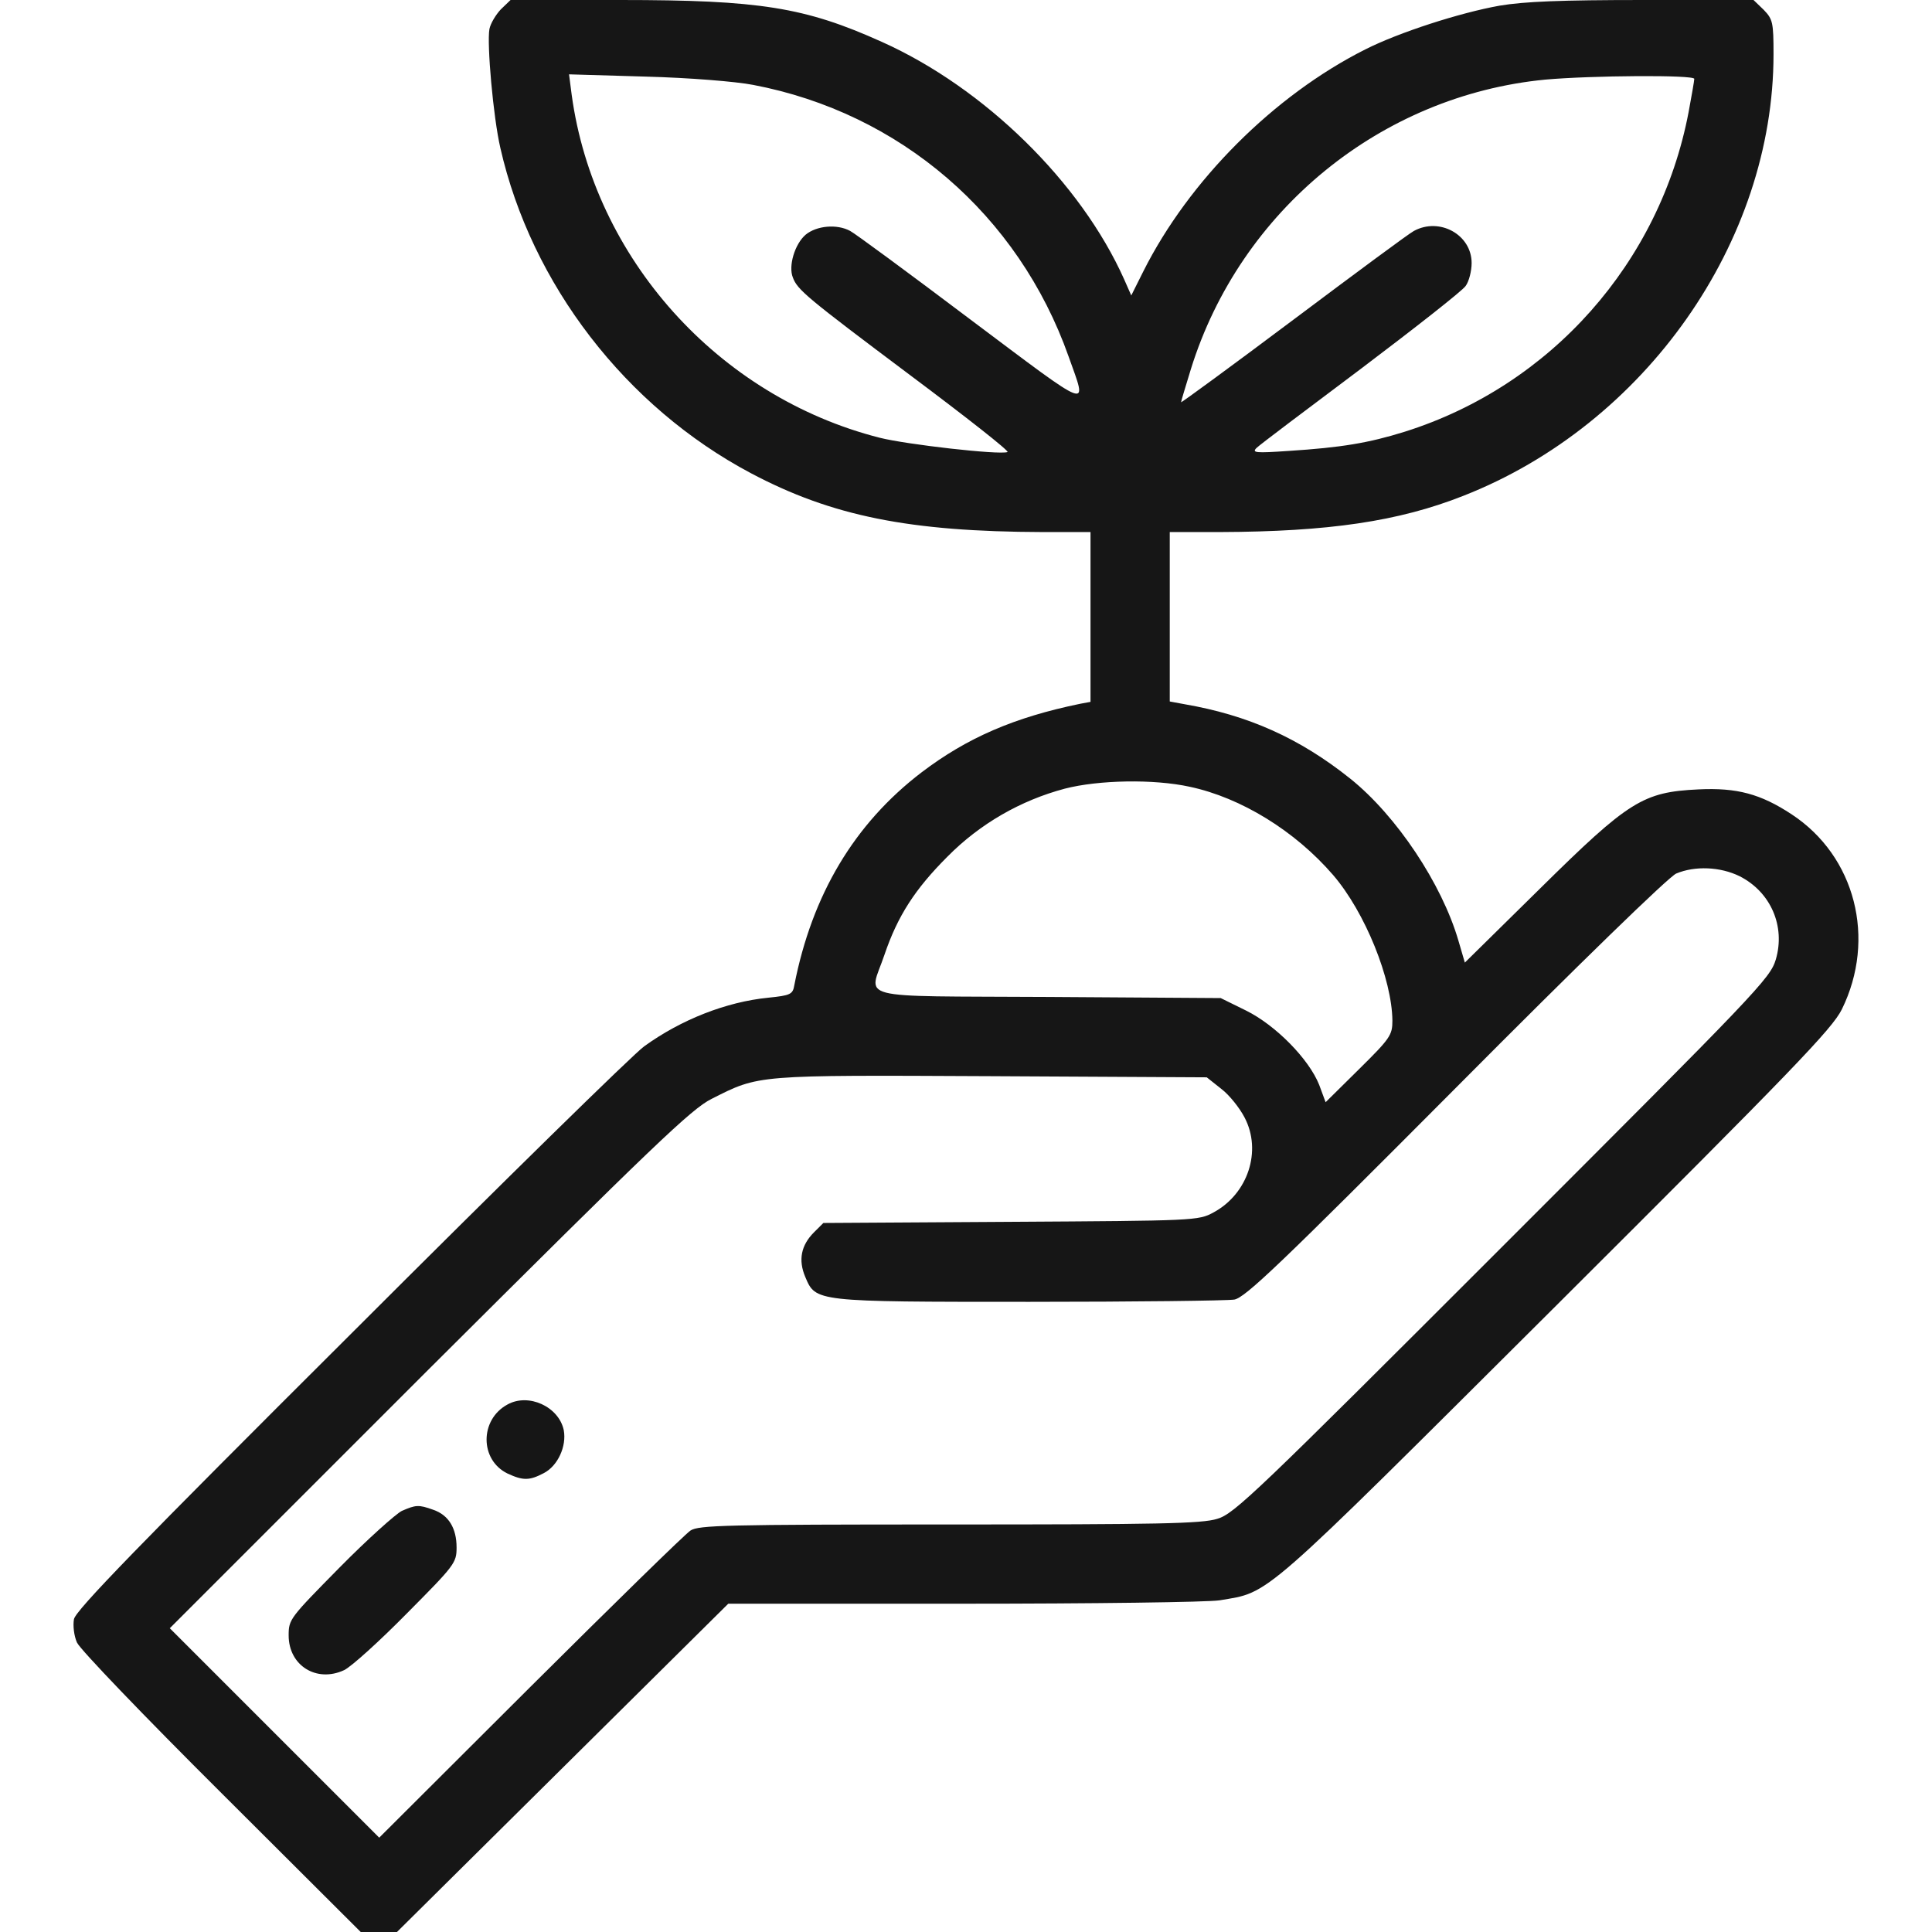 <svg width="105" height="105" viewBox="0 0 105 105" fill="none" xmlns="http://www.w3.org/2000/svg">
<path d="M27.214 0.513C26.947 0.8 26.66 1.271 26.599 1.579C26.455 2.379 26.804 6.357 27.193 8.039C28.875 15.442 34.002 22.107 40.81 25.717C45.22 28.055 49.444 28.895 56.663 28.916H59.267V33.53V38.145L58.714 38.247C55.125 38.985 52.562 40.093 50.08 41.98C46.43 44.769 44.133 48.624 43.169 53.546C43.087 54.038 42.964 54.1 41.754 54.223C39.477 54.448 37.017 55.412 35.007 56.868C34.453 57.258 27.296 64.272 19.093 72.475C7.526 84 4.122 87.507 4.019 87.999C3.958 88.348 4.019 88.901 4.184 89.27C4.348 89.64 7.854 93.29 12.038 97.453L19.605 105H20.59H21.574L30.577 96.079L39.58 87.158H52.356C59.37 87.158 65.625 87.076 66.281 86.974C69.07 86.502 68.311 87.158 84.554 70.978C97.515 58.058 99.565 55.925 100.099 54.858C101.985 51.023 100.837 46.532 97.371 44.256C95.689 43.148 94.397 42.8 92.306 42.902C89.291 43.046 88.532 43.518 83.692 48.296L79.611 52.315L79.263 51.126C78.36 48.029 75.899 44.338 73.397 42.328C70.629 40.113 67.819 38.862 64.353 38.268L63.574 38.124V33.53V28.916H66.302C72.188 28.895 76.002 28.342 79.529 26.947C89.414 23.071 96.387 13.146 96.387 2.953C96.387 1.21 96.346 1.046 95.853 0.533L95.3 0H89.311C84.82 0 82.852 0.082 81.498 0.308C79.324 0.697 76.022 1.764 74.197 2.687C69.234 5.188 64.62 9.803 62.139 14.745L61.482 16.058L61.093 15.176C58.734 9.905 53.505 4.778 47.927 2.276C43.743 0.39 41.282 0 33.715 0H27.747L27.214 0.513ZM40.934 4.614C48.911 6.132 55.351 11.669 58.078 19.38C59.103 22.271 59.473 22.415 52.746 17.37C49.403 14.848 46.45 12.674 46.204 12.551C45.486 12.161 44.379 12.264 43.784 12.756C43.189 13.269 42.841 14.458 43.087 15.073C43.333 15.75 43.825 16.16 49.485 20.405C52.5 22.661 54.879 24.527 54.756 24.568C54.305 24.732 49.26 24.158 47.804 23.789C39.026 21.554 32.279 14.027 31.069 5.147L30.926 4.04L35.089 4.163C37.447 4.225 39.99 4.43 40.934 4.614ZM92.08 4.286C92.08 4.389 91.936 5.209 91.772 6.091C90.214 14.273 84.287 20.959 76.351 23.461C74.382 24.076 72.905 24.322 70.034 24.507C68.23 24.63 68.024 24.609 68.291 24.343C68.455 24.179 71.019 22.251 73.972 20.036C76.904 17.821 79.468 15.812 79.652 15.545C79.837 15.299 79.98 14.725 79.98 14.294C79.98 12.756 78.237 11.792 76.843 12.551C76.597 12.674 73.664 14.848 70.301 17.37C66.938 19.893 64.189 21.902 64.189 21.861C64.189 21.8 64.436 21 64.723 20.057C67.409 11.423 75.059 5.188 83.98 4.327C86.481 4.102 92.08 4.061 92.08 4.286ZM64.661 42.759C67.45 43.353 70.383 45.158 72.454 47.558C74.197 49.588 75.653 53.218 75.674 55.474C75.674 56.253 75.551 56.438 73.869 58.099L72.044 59.903L71.695 58.96C71.142 57.565 69.337 55.72 67.717 54.92L66.343 54.243L56.971 54.182C46.184 54.12 47.23 54.387 48.07 51.885C48.788 49.773 49.731 48.316 51.495 46.553C53.259 44.769 55.474 43.497 57.873 42.861C59.698 42.39 62.692 42.328 64.661 42.759ZM94.541 47.619C96.243 48.48 97.043 50.347 96.51 52.151C96.202 53.177 95.505 53.895 81.662 67.737C68.25 81.149 67.081 82.277 66.158 82.544C65.317 82.811 62.918 82.852 51.598 82.852C39.375 82.852 37.98 82.893 37.529 83.18C37.242 83.364 33.325 87.199 28.813 91.69L20.61 99.873L14.909 94.172L9.228 88.491L23.317 74.402C35.499 62.262 37.591 60.252 38.678 59.719C41.282 58.406 40.995 58.427 53.874 58.488L65.584 58.55L66.384 59.185C66.814 59.514 67.368 60.211 67.635 60.724C68.599 62.549 67.819 64.887 65.953 65.892C65.133 66.343 64.928 66.343 54.92 66.404L44.748 66.466L44.235 66.978C43.538 67.676 43.374 68.476 43.764 69.398C44.338 70.752 44.256 70.752 55.945 70.752C61.688 70.752 66.712 70.69 67.081 70.629C67.676 70.526 69.583 68.701 79.099 59.145C85.866 52.336 90.686 47.66 91.096 47.476C92.121 47.045 93.495 47.106 94.541 47.619Z" fill="#161616"/>
<path d="M27.583 76.33C26.065 77.15 26.065 79.345 27.583 80.083C28.424 80.473 28.773 80.473 29.552 80.062C30.311 79.673 30.803 78.606 30.639 77.725C30.372 76.453 28.731 75.694 27.583 76.33Z" fill="#161616"/>
<path d="M21.841 82.113C21.513 82.277 19.975 83.651 18.457 85.189C15.75 87.938 15.688 87.999 15.688 88.881C15.688 90.522 17.206 91.465 18.703 90.768C19.093 90.583 20.631 89.189 22.107 87.691C24.712 85.066 24.814 84.943 24.814 84.103C24.814 83.057 24.384 82.339 23.543 82.052C22.743 81.765 22.6 81.785 21.841 82.113Z" fill="#161616"/>
</svg>
